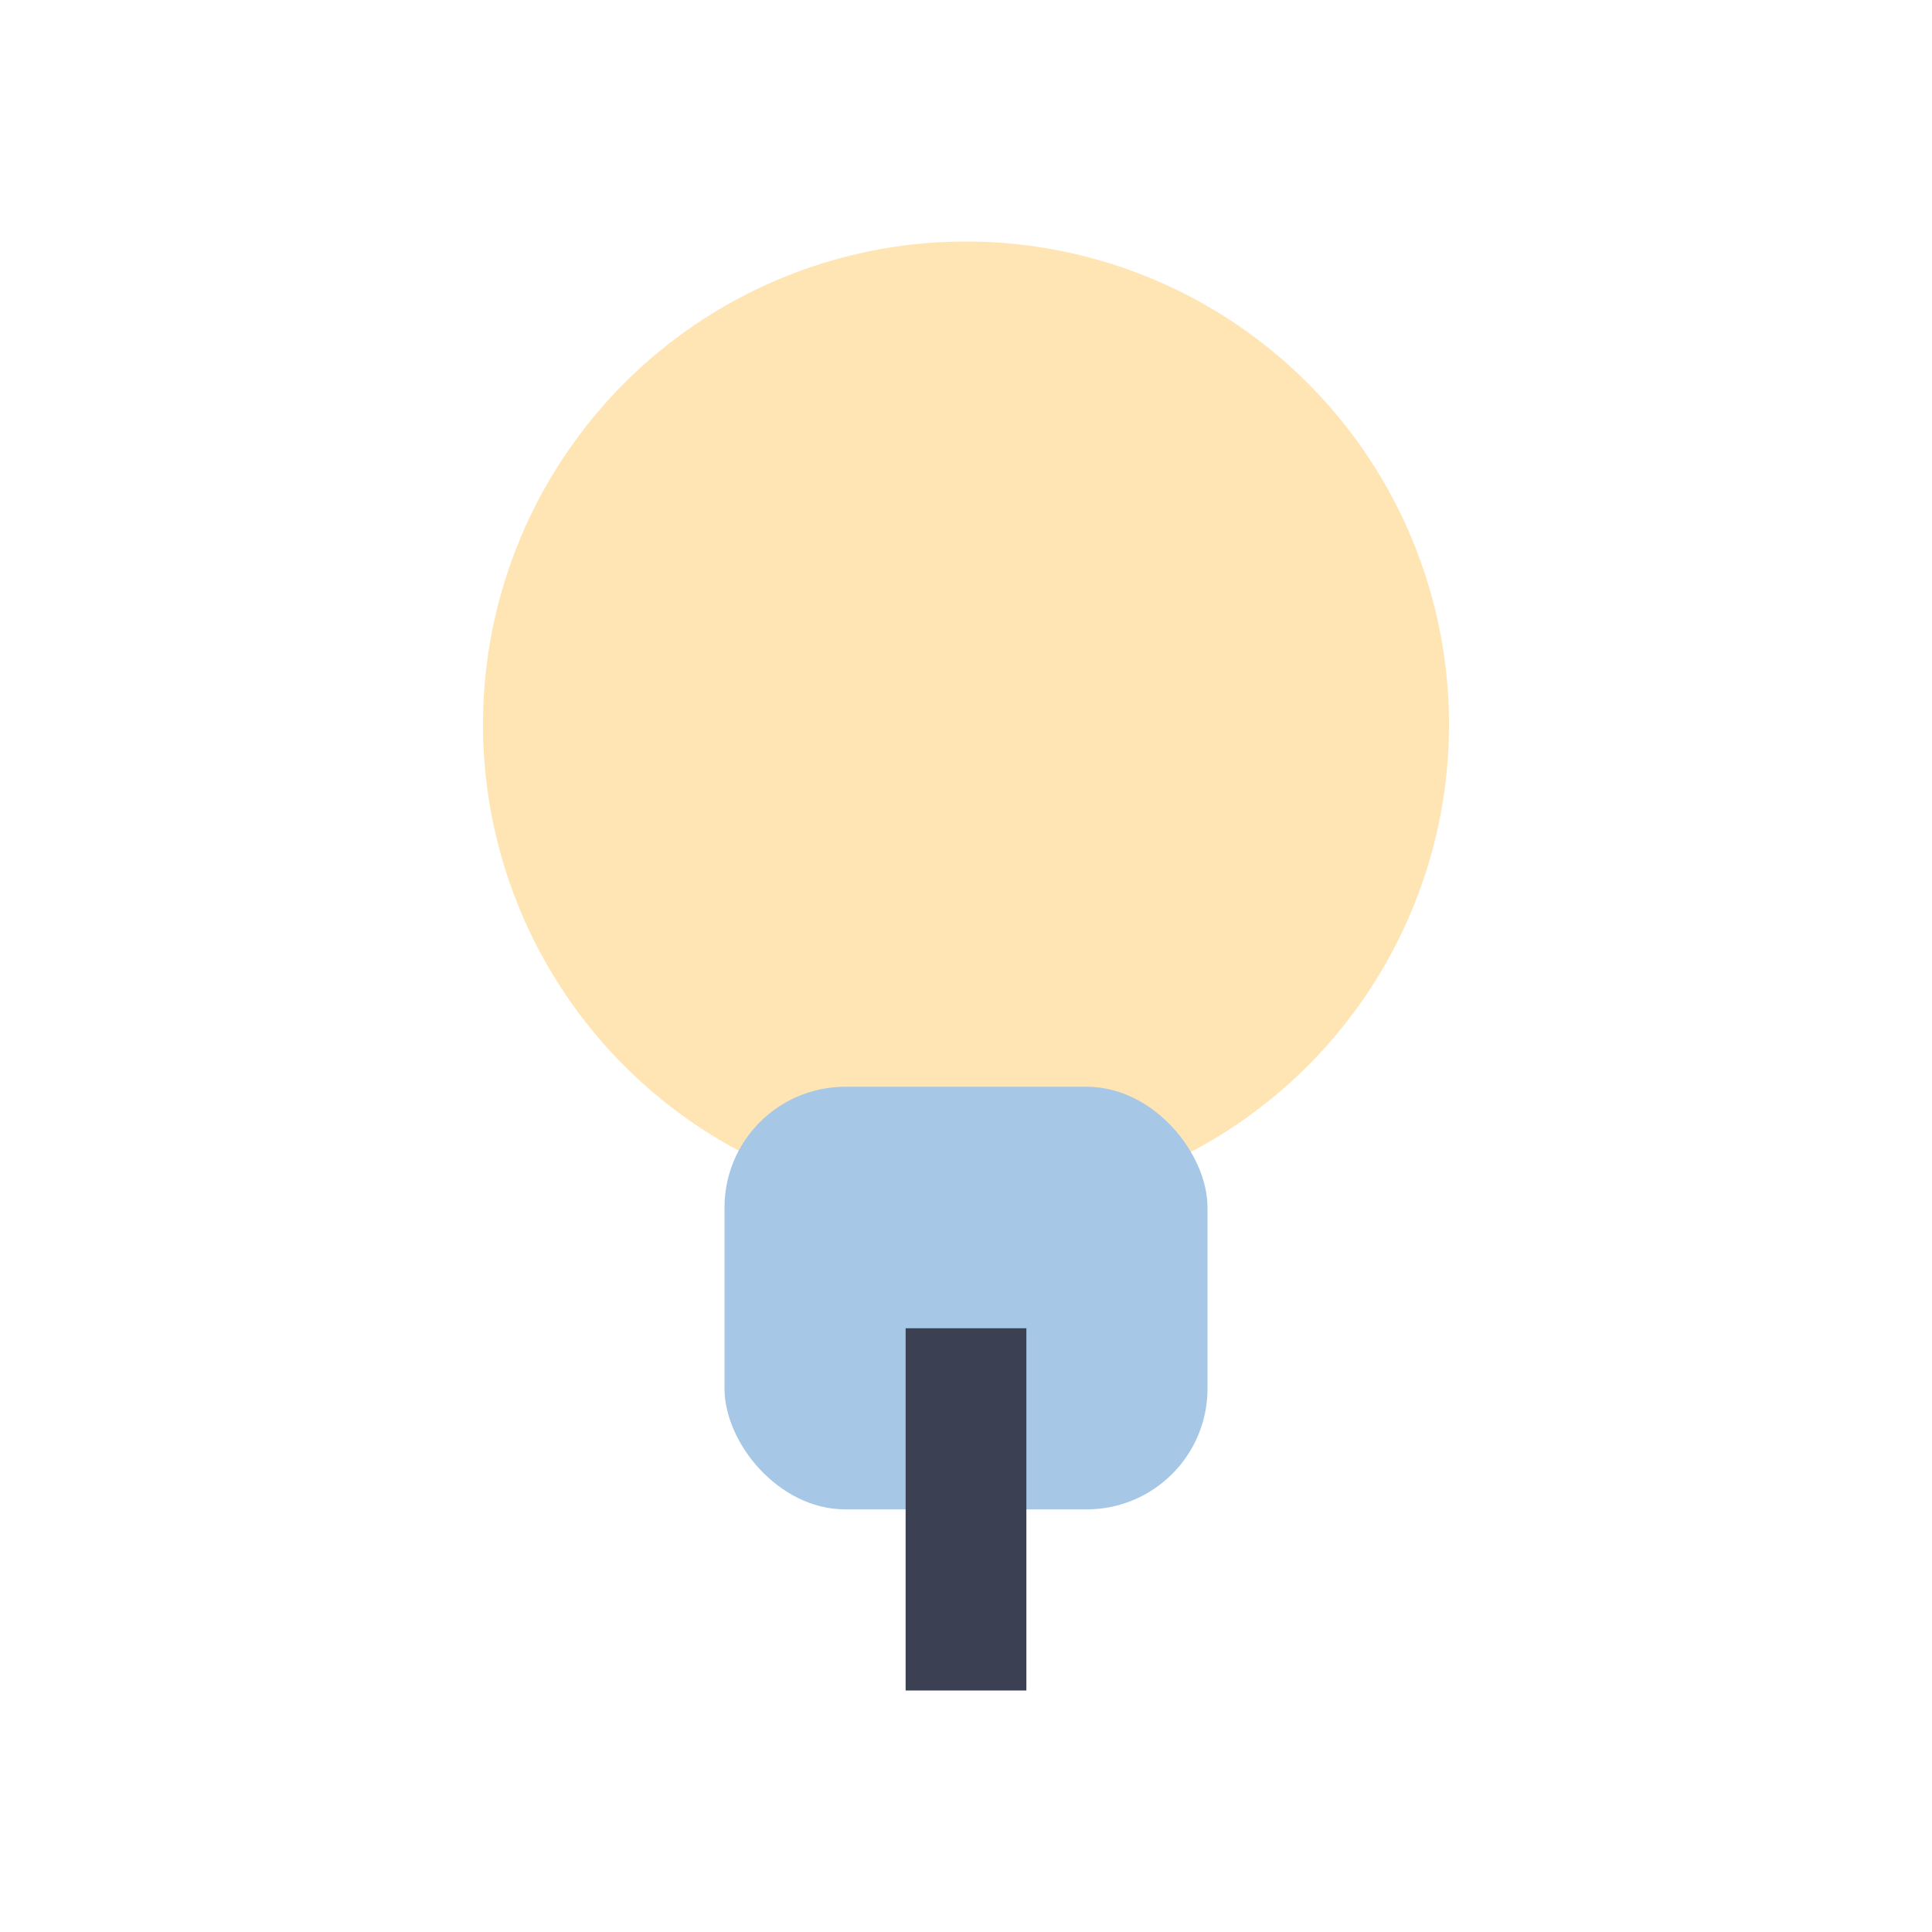 <?xml version="1.0" encoding="UTF-8"?>
<svg xmlns="http://www.w3.org/2000/svg" width="32" height="32" viewBox="0 0 32 32"><circle cx="16" cy="12" r="8" fill="#FFE5B4"/><rect x="12" y="18" width="8" height="7" rx="2" fill="#A7C7E7"/><path d="M16 22v6" stroke="#3B4153" stroke-width="2"/></svg>